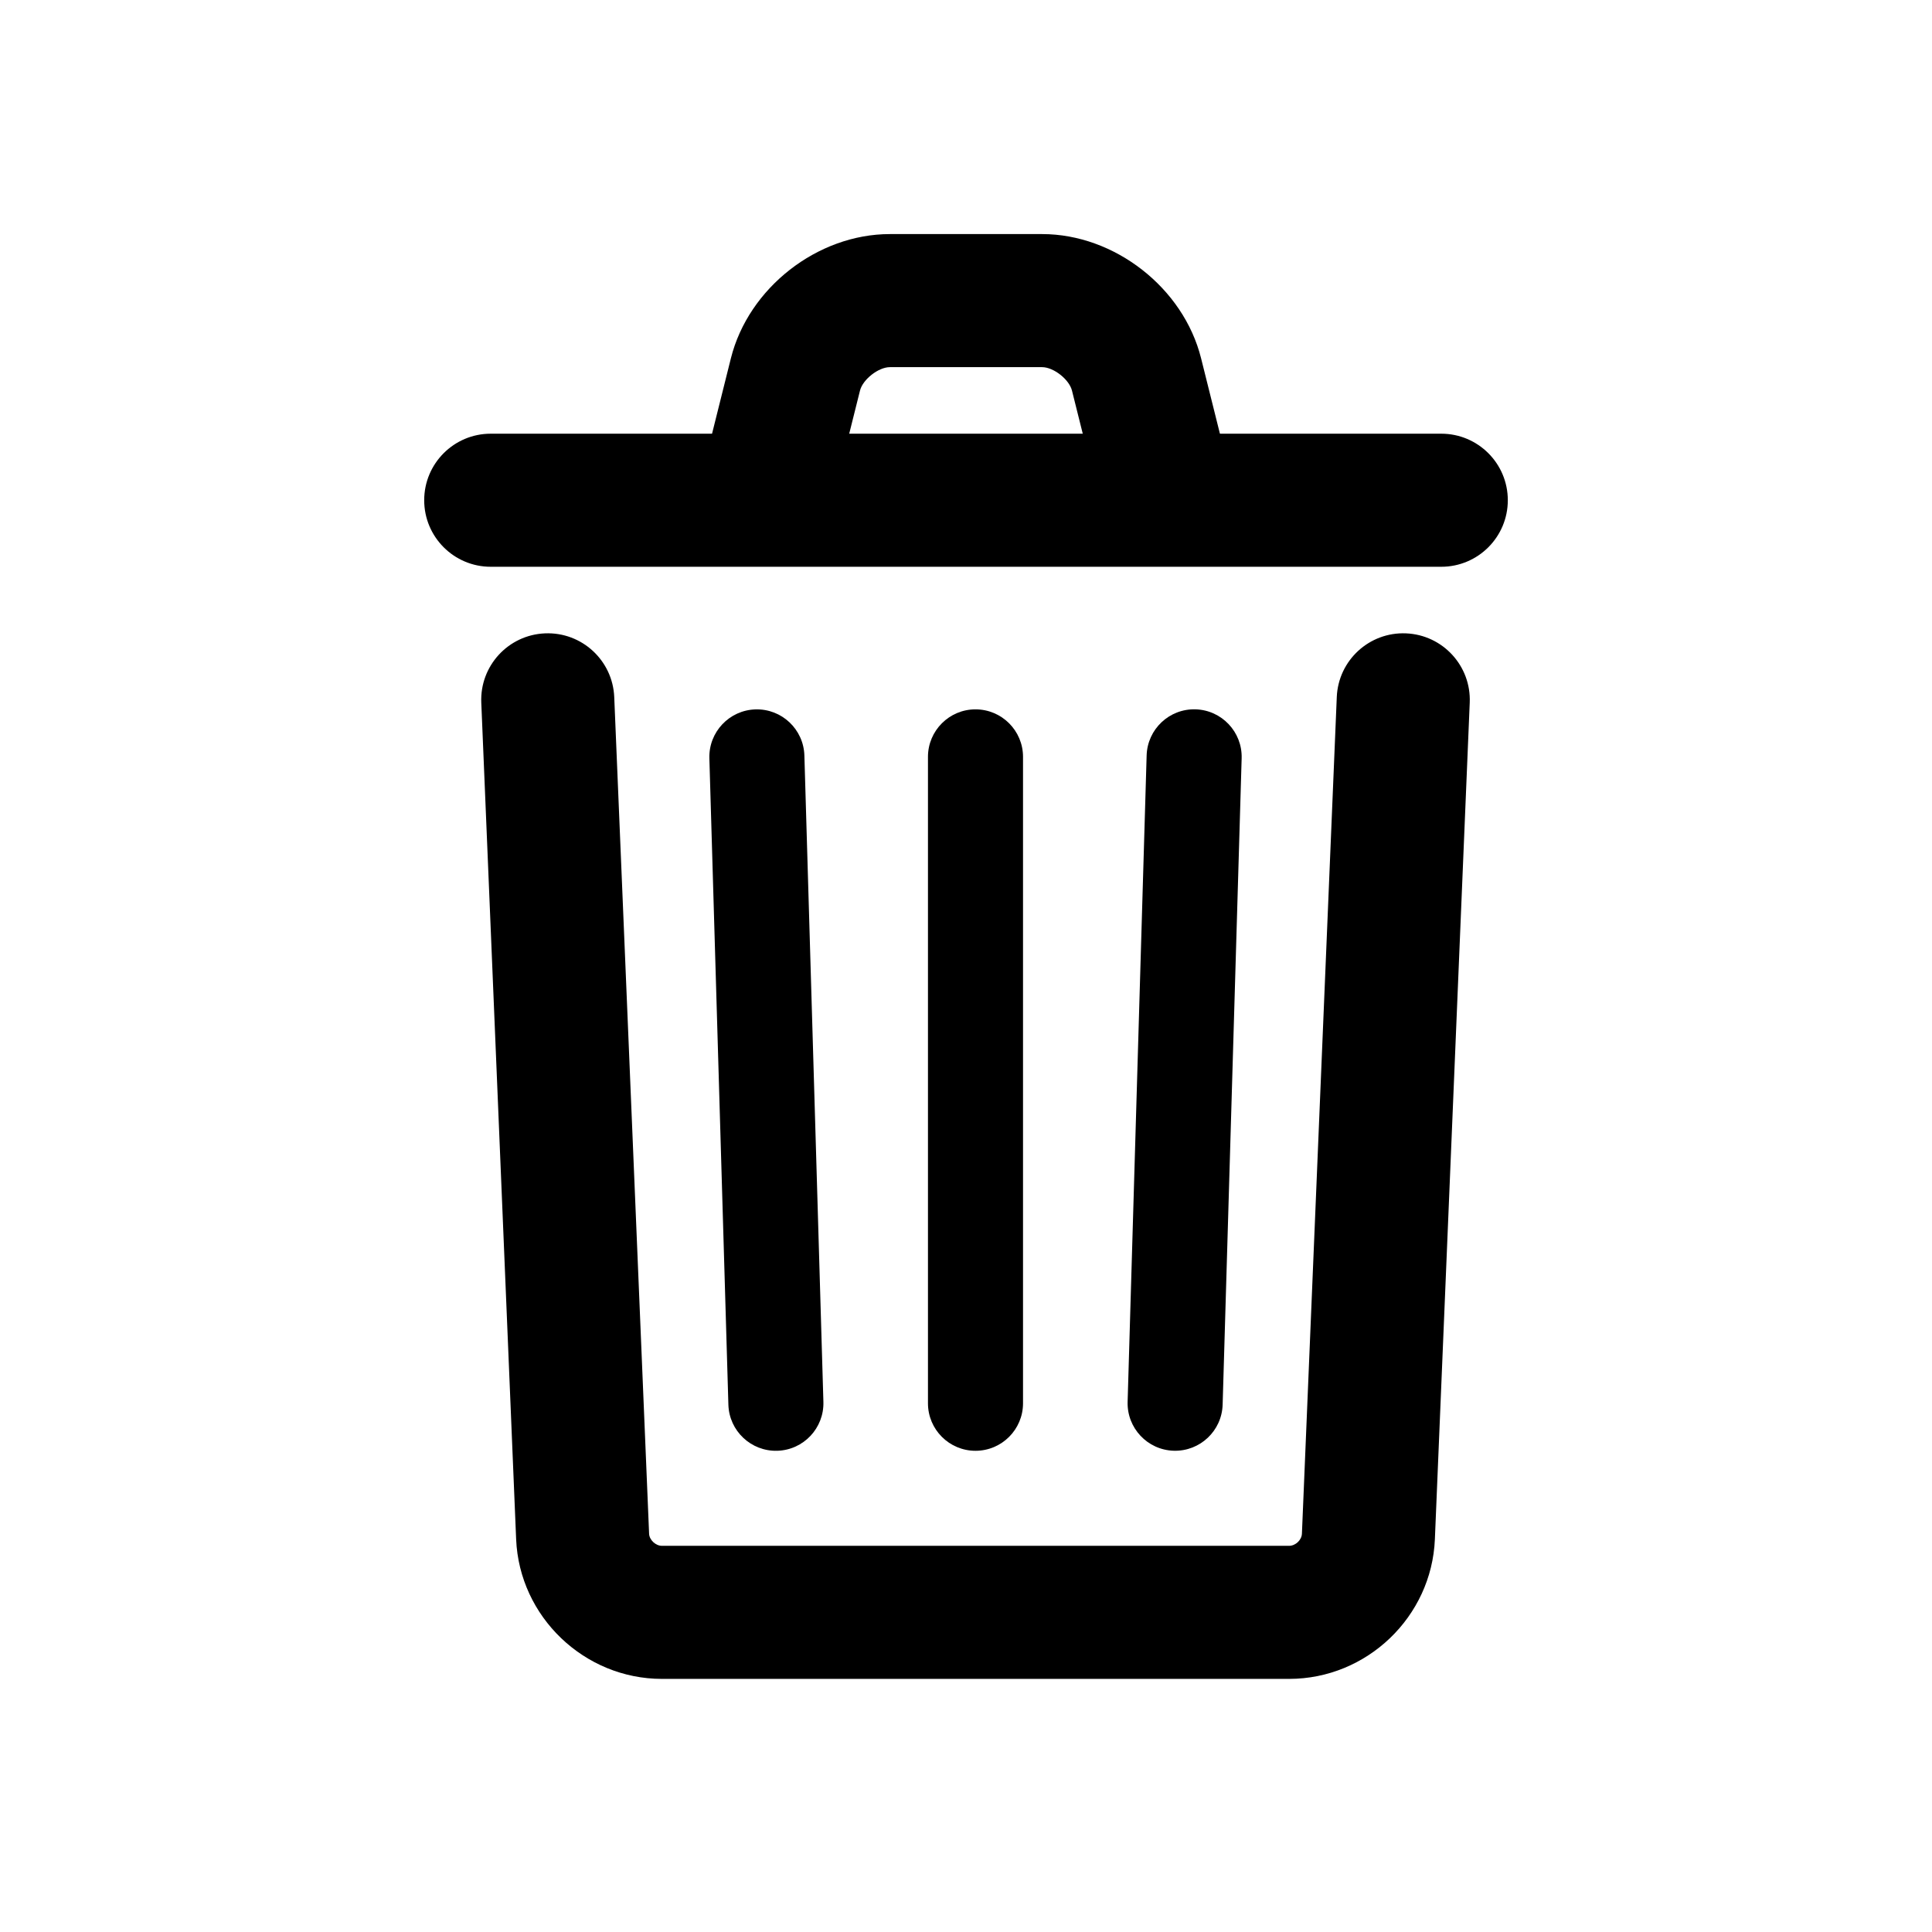 <?xml version="1.0" encoding="UTF-8"?>
<!-- Uploaded to: ICON Repo, www.iconrepo.com, Generator: ICON Repo Mixer Tools -->
<svg fill="#000000" width="800px" height="800px" version="1.1" viewBox="144 144 512 512" xmlns="http://www.w3.org/2000/svg">
 <g>
  <path d="m498.26 328.73-9.238 221.73c-0.07 1.656-1.684 3.199-3.402 3.199h-166.2c-1.688 0-3.332-1.578-3.402-3.199l-9.238-221.73c-0.406-9.73-8.621-17.289-18.352-16.883s-17.289 8.621-16.883 18.352l9.238 221.73c0.855 20.523 18.059 36.996 38.637 36.996h166.2c20.609 0 37.781-16.434 38.637-36.996l9.238-221.73c0.406-9.73-7.152-17.945-16.883-18.352s-17.949 7.152-18.352 16.883z"/>
  <path d="m389.92 344.58v171.3c0 6.957 5.641 12.594 12.594 12.594 6.957 0 12.598-5.637 12.598-12.594v-171.3c0-6.953-5.641-12.594-12.598-12.594-6.953 0-12.594 5.641-12.594 12.594z"/>
  <path d="m331.99 344.95 5.039 171.3c0.203 6.953 6.008 12.422 12.961 12.219s12.422-6.008 12.219-12.961l-5.039-171.29c-0.203-6.953-6.004-12.426-12.957-12.223-6.953 0.207-12.426 6.008-12.223 12.961z"/>
  <path d="m447.87 344.21-5.039 171.29c-0.203 6.953 5.266 12.758 12.219 12.961s12.758-5.266 12.961-12.219l5.039-171.3c0.203-6.953-5.269-12.754-12.223-12.961-6.953-0.203-12.754 5.269-12.957 12.223z"/>
  <path d="m274.05 294.2h251.9c9.742 0 17.637-7.894 17.637-17.633 0-9.738-7.894-17.633-17.637-17.633h-251.9c-9.738 0-17.633 7.894-17.633 17.633 0 9.738 7.894 17.633 17.633 17.633z"/>
  <path d="m366.72 268.25 5.188-20.742c0.738-2.957 4.891-6.207 7.918-6.207h40.344c3.027 0 7.172 3.242 7.914 6.207l5.188 20.742 34.211-8.555-5.184-20.742c-4.664-18.656-22.914-32.918-42.129-32.918h-40.344c-19.219 0-37.469 14.27-42.133 32.918l-5.184 20.742z"/>
 </g>
</svg>